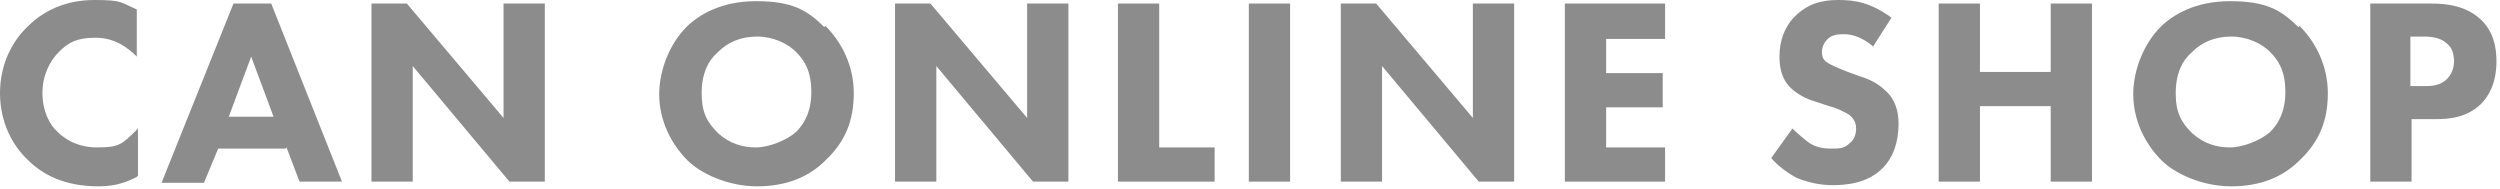 <svg width="212" height="16" viewBox="0 0 212 16" fill="none" xmlns="http://www.w3.org/2000/svg">
<path d="M11.6 15C10.3 15.7 9.2 15.8 8.3 15.8C5.5 15.8 3.6 14.8 2.4 13.6C1 12.3 0 10.3 0 7.9C0 5.5 1 3.5 2.4 2.2C3.7 0.9 5.6 0 8 0C10.4 0 10.2 0.2 11.6 0.8V4.8C10.8 4 9.7 3.2 8.1 3.2C6.5 3.2 5.8 3.6 5 4.4C4.2 5.2 3.6 6.4 3.6 7.9C3.6 9.4 4.2 10.6 4.9 11.2C5.2 11.5 6.3 12.5 8.2 12.5C10.1 12.5 10.3 12.3 11.7 10.9V14.9L11.6 15Z" fill="#8C8C8C"/>
<path d="M24.199 12.601H18.499L17.299 15.501H13.699L19.799 0.301H22.999L28.999 15.401H25.399L24.299 12.501L24.199 12.601ZM23.199 9.901L21.299 4.801L19.399 9.901H23.099H23.199Z" fill="#8C8C8C"/>
<path d="M31.5 15.401V0.301H34.5L42.7 10.001V0.301H46.2V15.401H43.2L35 5.601V15.401H31.5Z" fill="#8C8C8C"/>
<path d="M70 2.2C71.4 3.6 72.4 5.6 72.4 7.9C72.4 10.2 71.7 12 70 13.6C68.6 15 66.7 15.8 64.2 15.8C61.7 15.8 59.4 14.7 58.3 13.6C56.9 12.2 55.9 10.2 55.9 8C55.9 5.8 56.9 3.6 58.2 2.3C59.2 1.3 61.1 0.1 64.1 0.1C67.1 0.1 68.4 0.8 69.9 2.3L70 2.2ZM60.8 4.5C60.1 5.1 59.5 6.2 59.5 7.9C59.5 9.6 60 10.4 60.9 11.3C61.9 12.2 63 12.5 64.1 12.5C65.2 12.5 66.7 11.9 67.5 11.2C68.1 10.6 68.8 9.6 68.8 7.8C68.8 6 68.2 5.1 67.5 4.4C66.8 3.7 65.6 3.1 64.2 3.1C62.8 3.1 61.7 3.6 60.9 4.4L60.8 4.5Z" fill="#8C8C8C"/>
<path d="M75.9 15.401V0.301H78.9L87.1 10.001V0.301H90.6V15.401H87.6L79.4 5.601V15.401H75.9Z" fill="#8C8C8C"/>
<path d="M98.301 0.301V12.501H103.001V15.401H94.801V0.301H98.301Z" fill="#8C8C8C"/>
<path d="M109.4 0.301V15.401H105.9V0.301H109.4Z" fill="#8C8C8C"/>
<path d="M113.699 15.401V0.301H116.699L124.899 10.001V0.301H128.399V15.401H125.399L117.199 5.601V15.401H113.699Z" fill="#8C8C8C"/>
<path d="M141.199 3.301H136.199V6.201H140.999V9.101H136.199V12.501H141.199V15.401H132.699V0.301H141.199V3.201V3.301Z" fill="#8C8C8C"/>
<path d="M158.899 4C157.799 3 156.799 2.9 156.399 2.9C155.999 2.9 155.299 2.9 154.899 3.4C154.699 3.6 154.499 4 154.499 4.4C154.499 4.8 154.599 5 154.799 5.2C155.199 5.5 155.699 5.7 156.699 6.1L157.799 6.5C158.499 6.7 159.299 7.1 159.899 7.7C160.799 8.5 160.999 9.6 160.999 10.5C160.999 12.1 160.499 13.4 159.699 14.2C158.399 15.6 156.399 15.7 155.399 15.7C154.399 15.7 153.399 15.5 152.399 15.1C151.599 14.7 150.699 14 150.199 13.4L151.999 10.9C152.399 11.3 152.999 11.8 153.399 12.1C153.999 12.5 154.599 12.6 155.299 12.6C155.999 12.6 156.399 12.6 156.899 12.1C157.199 11.9 157.399 11.4 157.399 10.9C157.399 10.4 157.199 10.1 156.899 9.8C156.499 9.5 155.599 9.1 155.099 9L153.899 8.6C153.199 8.4 152.399 8 151.799 7.4C150.999 6.6 150.899 5.5 150.899 4.8C150.899 3.5 151.299 2.3 152.199 1.4C153.299 0.3 154.499 0 155.899 0C157.299 0 158.599 0.2 160.399 1.5L158.799 4H158.899Z" fill="#8C8C8C"/>
<path d="M167.9 6.101H173.9V0.301H177.4V15.401H173.9V9.001H167.9V15.401H164.4V0.301H167.9V6.101Z" fill="#8C8C8C"/>
<path d="M195 2.2C196.4 3.6 197.4 5.6 197.4 7.9C197.4 10.2 196.7 12 195 13.6C193.6 15 191.7 15.8 189.2 15.8C186.7 15.8 184.4 14.7 183.3 13.6C181.9 12.2 180.9 10.2 180.9 8C180.9 5.8 181.9 3.6 183.2 2.3C184.2 1.3 186.1 0.1 189.1 0.1C192.1 0.1 193.4 0.8 194.9 2.3L195 2.2ZM185.8 4.5C185.1 5.1 184.5 6.2 184.5 7.9C184.5 9.6 185 10.4 185.9 11.3C186.9 12.2 188 12.5 189.1 12.5C190.2 12.5 191.7 11.9 192.5 11.2C193.1 10.6 193.8 9.6 193.8 7.8C193.8 6 193.2 5.1 192.5 4.4C191.8 3.7 190.6 3.1 189.2 3.1C187.8 3.1 186.7 3.6 185.9 4.4L185.8 4.5Z" fill="#8C8C8C"/>
<path d="M206.2 0.301C207.5 0.301 209 0.501 210.2 1.501C211.5 2.601 211.7 4.101 211.7 5.201C211.7 7.101 211 8.201 210.4 8.801C209.2 10.001 207.6 10.101 206.6 10.101H204.5V15.401H201V0.301H206.3H206.2ZM204.4 7.301H205.6C206.1 7.301 206.9 7.301 207.5 6.701C207.8 6.401 208.1 5.901 208.1 5.201C208.1 4.501 207.9 4.001 207.5 3.701C207 3.201 206.2 3.101 205.6 3.101H204.4V7.201V7.301Z" fill="#8C8C8C"/>
</svg>
